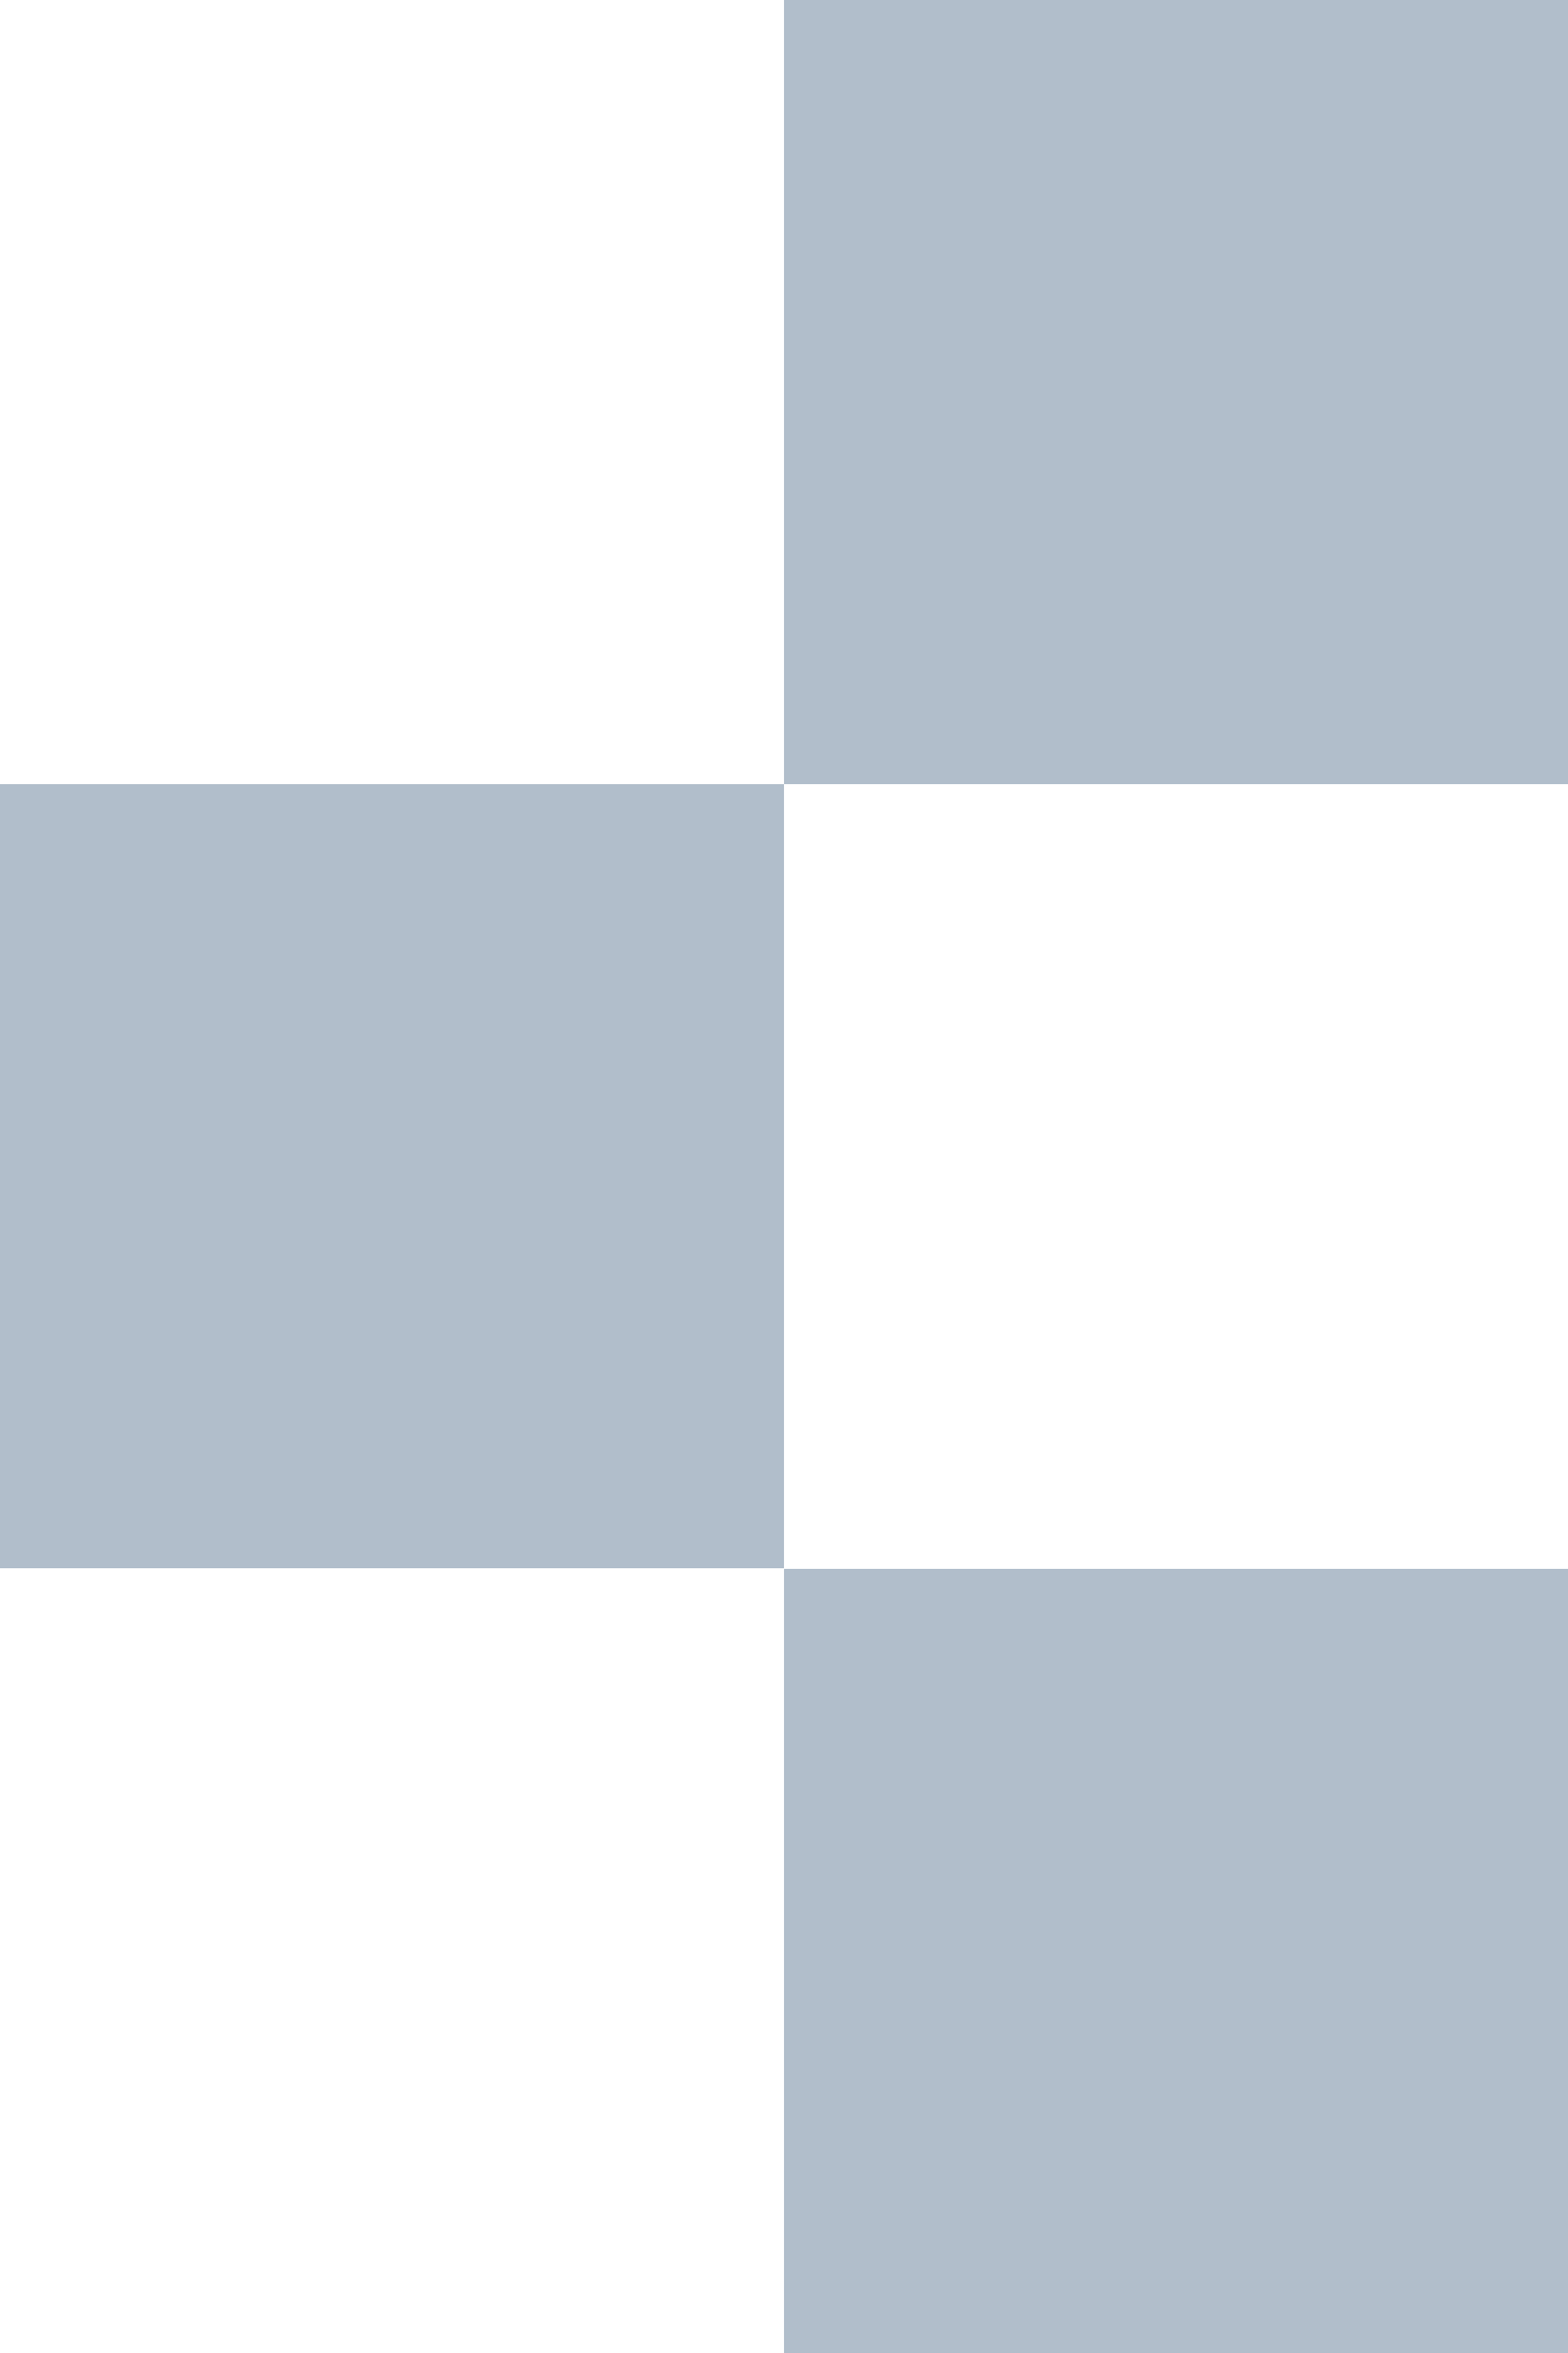 <svg xmlns="http://www.w3.org/2000/svg" id="Layer_1" width="25.18" height="37.78" viewBox="0 0 25.18 37.78"><path d="M12.59,0h12.59v12.59h-12.59V0Z" fill="#b1becb"></path><path d="M12.59,25.19h12.59v12.59h-12.59v-12.59Z" fill="#b1becb"></path><path d="M0,12.59h12.59v12.59H0v-12.59Z" fill="#b1becb"></path></svg>
